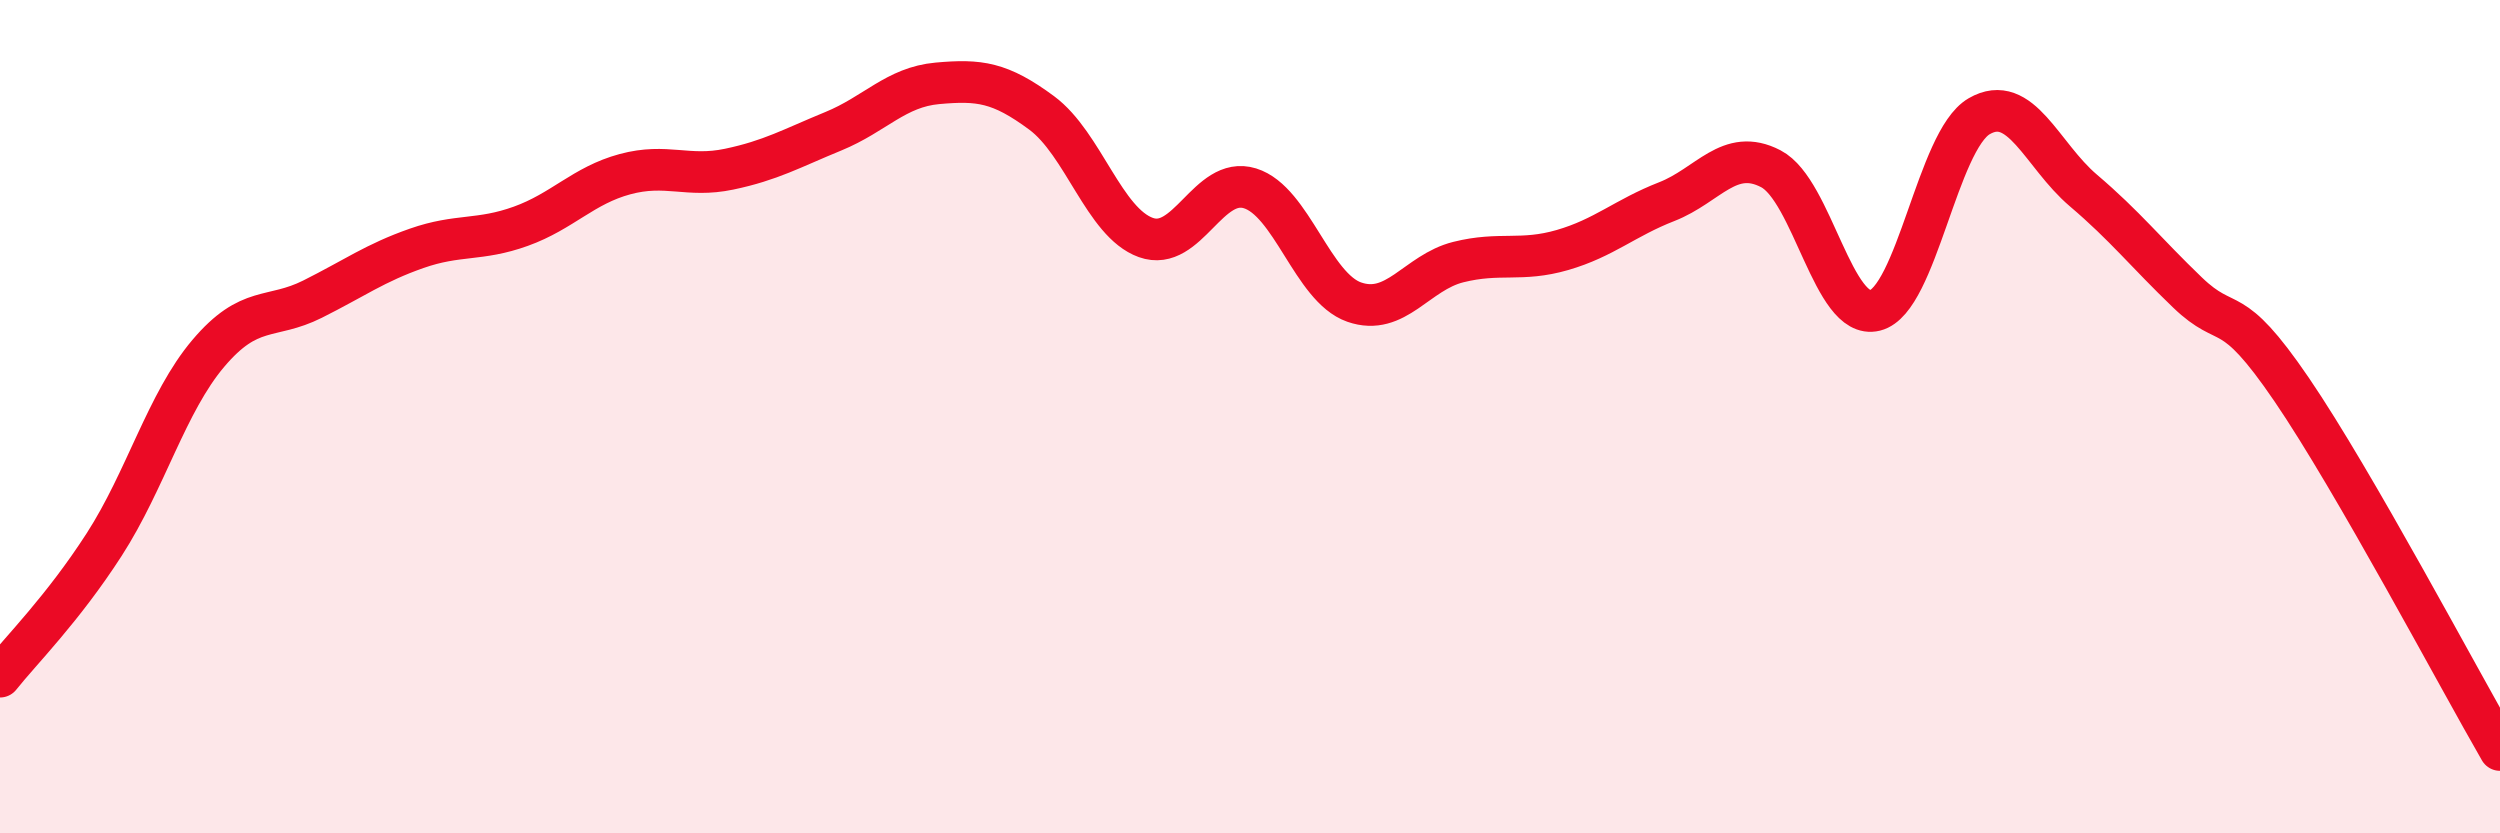 
    <svg width="60" height="20" viewBox="0 0 60 20" xmlns="http://www.w3.org/2000/svg">
      <path
        d="M 0,16.24 C 0.5,15.61 1.5,14.62 2.5,13.07 C 3.5,11.52 4,9.66 5,8.48 C 6,7.3 6.5,7.68 7.5,7.18 C 8.5,6.68 9,6.31 10,5.96 C 11,5.61 11.5,5.79 12.5,5.43 C 13.5,5.07 14,4.45 15,4.18 C 16,3.91 16.5,4.27 17.5,4.06 C 18.5,3.85 19,3.56 20,3.15 C 21,2.74 21.5,2.09 22.5,2 C 23.5,1.91 24,1.97 25,2.71 C 26,3.45 26.5,5.34 27.5,5.7 C 28.5,6.06 29,4.21 30,4.52 C 31,4.83 31.5,6.9 32.5,7.25 C 33.5,7.6 34,6.54 35,6.29 C 36,6.04 36.5,6.29 37.5,6 C 38.5,5.71 39,5.23 40,4.84 C 41,4.45 41.5,3.53 42.5,4.05 C 43.5,4.57 44,7.7 45,7.45 C 46,7.2 46.5,3.37 47.5,2.79 C 48.5,2.21 49,3.72 50,4.57 C 51,5.42 51.5,6.06 52.5,7.02 C 53.5,7.98 53.5,7.15 55,9.35 C 56.5,11.55 59,16.27 60,18L60 20L0 20Z"
        fill="#EB0A25"
        opacity="0.1"
        stroke-linecap="round"
        stroke-linejoin="round"
      />
      <path
        d="M 0,16.24 C 0.5,15.61 1.5,14.62 2.5,13.07 C 3.5,11.52 4,9.66 5,8.48 C 6,7.3 6.5,7.68 7.5,7.18 C 8.5,6.68 9,6.31 10,5.96 C 11,5.61 11.5,5.79 12.5,5.43 C 13.5,5.07 14,4.45 15,4.18 C 16,3.91 16.5,4.27 17.5,4.06 C 18.5,3.85 19,3.56 20,3.15 C 21,2.74 21.5,2.09 22.5,2 C 23.5,1.91 24,1.97 25,2.71 C 26,3.45 26.5,5.34 27.5,5.7 C 28.5,6.06 29,4.21 30,4.52 C 31,4.83 31.5,6.9 32.5,7.25 C 33.5,7.6 34,6.54 35,6.29 C 36,6.04 36.5,6.29 37.5,6 C 38.5,5.71 39,5.23 40,4.84 C 41,4.45 41.5,3.53 42.5,4.05 C 43.5,4.57 44,7.7 45,7.45 C 46,7.2 46.5,3.37 47.5,2.79 C 48.5,2.21 49,3.72 50,4.57 C 51,5.42 51.5,6.06 52.5,7.02 C 53.5,7.98 53.5,7.15 55,9.35 C 56.5,11.55 59,16.27 60,18"
        stroke="#EB0A25"
        stroke-width="1"
        fill="none"
        stroke-linecap="round"
        stroke-linejoin="round"
      />
    </svg>
  